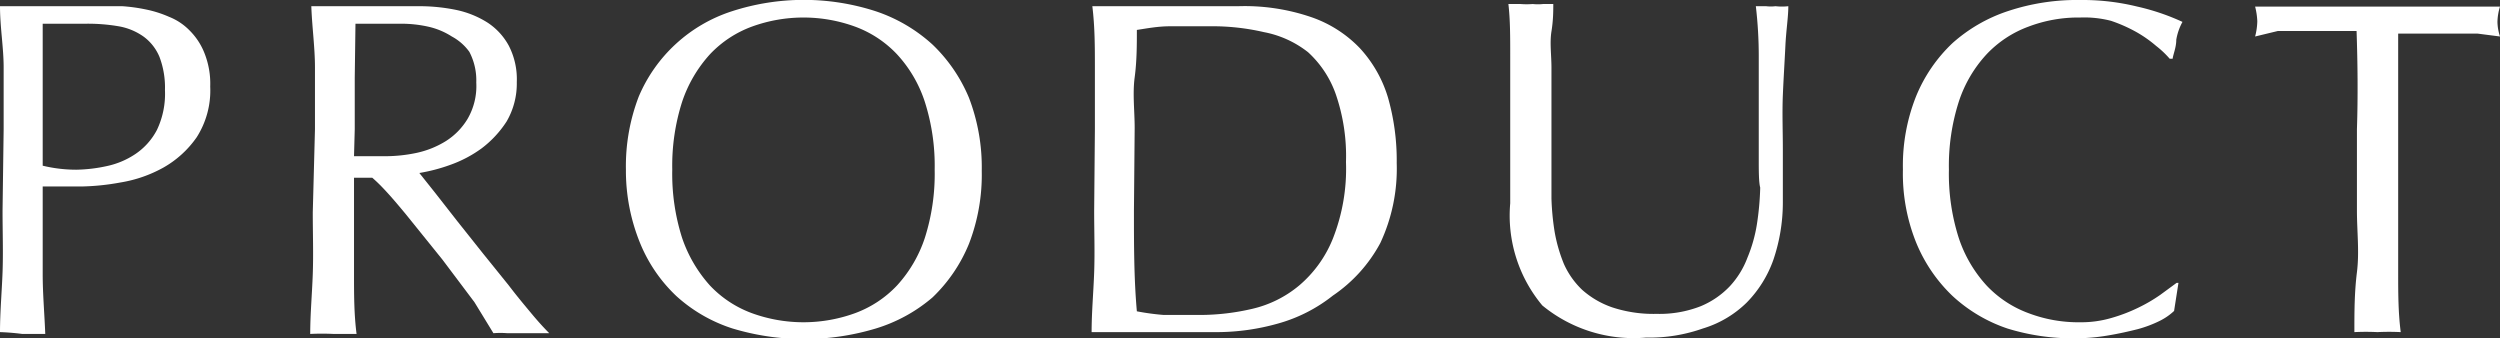 <svg xmlns="http://www.w3.org/2000/svg" viewBox="0 0 68.5 9.27"><rect x="0" y="0" width="68.5" height="9.27" fill="#333333" stroke="none"/><defs><style>.cls-1{fill:#fff;}</style></defs><title>アセット 3</title><g id="レイヤー_2" data-name="レイヤー 2"><g id="レイヤー_1-2" data-name="レイヤー 1"><path class="cls-1" d="M.1,3.54c0-.58,0-1.14,0-1.69S0,.74,0,.17l.63,0c.21,0,.42,0,.63,0h.38l.45,0,.43,0h.83A4.65,4.65,0,0,1,4,.26a3.06,3.06,0,0,1,.63.2,1.61,1.61,0,0,1,.56.37,1.81,1.81,0,0,1,.41.62,2.26,2.26,0,0,1,.16.92,2.38,2.38,0,0,1-.37,1.39,2.77,2.77,0,0,1-.91.83A3.61,3.61,0,0,1,3.3,5a6.47,6.47,0,0,1-1.08.11H1.68l-.51,0v.71c0,.57,0,1.14,0,1.69s.05,1.1.07,1.64q-.3,0-.63,0A6.4,6.4,0,0,0,0,9.1C0,8.56.05,8,.07,7.46s0-1.12,0-1.69Zm1.07,1a3.93,3.93,0,0,0,.92.11,4.18,4.18,0,0,0,.84-.1,2.24,2.24,0,0,0,.78-.33,1.8,1.8,0,0,0,.59-.66,2.3,2.3,0,0,0,.22-1.09,2.37,2.37,0,0,0-.15-.91A1.31,1.31,0,0,0,3.93,1,1.67,1.67,0,0,0,3.25.72,5,5,0,0,0,2.34.65H1.17Z"/><path class="cls-1" d="M8.63,3.54c0-.58,0-1.14,0-1.69S8.55.74,8.53.17l.74,0c.24,0,.49,0,.74,0s.5,0,.74,0,.49,0,.74,0a5,5,0,0,1,1,.1,2.6,2.6,0,0,1,.87.35,1.76,1.76,0,0,1,.58.63,2,2,0,0,1,.22,1,2.06,2.06,0,0,1-.28,1.08,2.87,2.87,0,0,1-.69.74,3.36,3.36,0,0,1-.86.45,4.78,4.78,0,0,1-.84.22l.43.54.61.78.7.88.71.88c.22.29.43.54.63.78s.36.41.48.53l-.39,0h-.76a2.34,2.34,0,0,0-.38,0L13,8.28l-.88-1.17-1-1.24c-.34-.41-.64-.76-.92-1H9.7v.95c0,.57,0,1.14,0,1.69s0,1.1.07,1.64q-.3,0-.63,0a6.4,6.4,0,0,0-.64,0c0-.54.05-1.08.07-1.64s0-1.12,0-1.69Zm1.07.74.39,0h.48a4.14,4.14,0,0,0,.84-.09,2.53,2.53,0,0,0,.8-.32,1.84,1.84,0,0,0,.6-.61,1.79,1.79,0,0,0,.24-1,1.68,1.68,0,0,0-.19-.84A1.42,1.42,0,0,0,12.38,1a2,2,0,0,0-.65-.27A3.37,3.37,0,0,0,11,.65l-.76,0-.5,0L9.72,2.13c0,.47,0,.94,0,1.41Z"/><path class="cls-1" d="M17.15,4.65a5.32,5.32,0,0,1,.35-2A4.16,4.16,0,0,1,20.05.31,6.38,6.38,0,0,1,24,.31a4.35,4.35,0,0,1,1.55.91,4.31,4.31,0,0,1,1,1.46,5.32,5.32,0,0,1,.35,2,5.25,5.25,0,0,1-.35,2,4.26,4.26,0,0,1-1,1.47A4.31,4.31,0,0,1,24,9a6.8,6.8,0,0,1-3.93,0,4.19,4.19,0,0,1-1.54-.89,4.15,4.15,0,0,1-1-1.47A5.25,5.25,0,0,1,17.15,4.65Zm8.46,0a5.75,5.75,0,0,0-.27-1.86,3.52,3.52,0,0,0-.76-1.3A3,3,0,0,0,23.43.73a4.13,4.13,0,0,0-2.83,0,3,3,0,0,0-1.15.76,3.66,3.66,0,0,0-.76,1.3,5.75,5.75,0,0,0-.27,1.86,5.77,5.77,0,0,0,.27,1.87,3.75,3.75,0,0,0,.76,1.3,3,3,0,0,0,1.15.76,4.13,4.13,0,0,0,2.83,0,3,3,0,0,0,1.15-.76,3.6,3.6,0,0,0,.76-1.3A5.77,5.77,0,0,0,25.61,4.65Z"/><path class="cls-1" d="M30,3.54C30,3,30,2.4,30,1.85s0-1.11-.07-1.68l1,0c.33,0,.65,0,1,0s.66,0,1,0,.66,0,1,0a5.63,5.63,0,0,1,2,.3,3.35,3.35,0,0,1,1.33.85,3.46,3.46,0,0,1,.77,1.35,6.27,6.27,0,0,1,.24,1.8,4.8,4.8,0,0,1-.45,2.19A4.05,4.05,0,0,1,36.52,8.1,4.25,4.25,0,0,1,35,8.87a6.19,6.19,0,0,1-1.61.23h-.87l-.87,0h-.87l-.87,0c0-.54.05-1.08.07-1.64s0-1.12,0-1.69Zm1.07,2.23c0,.94,0,1.86.08,2.76a6.7,6.7,0,0,0,.74.1q.47,0,1,0a6.35,6.35,0,0,0,1.43-.17,3.09,3.09,0,0,0,1.28-.64,3.28,3.28,0,0,0,.92-1.28,5.21,5.21,0,0,0,.36-2.1,5.2,5.2,0,0,0-.28-1.86,2.83,2.83,0,0,0-.76-1.15A2.8,2.8,0,0,0,34.63.88,6.22,6.22,0,0,0,33.15.72c-.39,0-.75,0-1.09,0s-.64.06-.91.1c0,.41,0,.85-.06,1.3s0,.92,0,1.39Z"/><path class="cls-1" d="M48.19,4.39c0-1.23,0-2.18,0-2.84A11.79,11.79,0,0,0,48.11.17l.28,0a1.1,1.1,0,0,0,.26,0A1.55,1.55,0,0,0,49,.17c0,.3-.06.66-.08,1.08s-.05.88-.07,1.36,0,1,0,1.48,0,1,0,1.47a4.89,4.89,0,0,1-.26,1.56,3.18,3.18,0,0,1-.73,1.17A2.91,2.91,0,0,1,46.66,9a4.4,4.4,0,0,1-1.56.25,3.94,3.94,0,0,1-2.84-.88,3.84,3.84,0,0,1-.88-2.8c0-.41,0-.77,0-1.09s0-.63,0-1c0-.73,0-1.38,0-1.94s0-1-.05-1.43l.33,0a2.12,2.12,0,0,0,.34,0,1.27,1.27,0,0,0,.28,0l.28,0c0,.19,0,.44-.05.75s0,.65,0,1,0,.81,0,1.26,0,.92,0,1.41c0,.29,0,.6,0,.91a7,7,0,0,0,.09.93,4.24,4.24,0,0,0,.25.86,2.23,2.23,0,0,0,.5.71,2.43,2.43,0,0,0,.82.48,3.61,3.61,0,0,0,1.22.18,3.09,3.09,0,0,0,1.21-.21,2.33,2.33,0,0,0,.8-.55,2.38,2.38,0,0,0,.48-.78,4,4,0,0,0,.26-.92,7.79,7.79,0,0,0,.09-1C48.19,5,48.19,4.66,48.19,4.39Z"/><path class="cls-1" d="M59.18,8.79a3.26,3.26,0,0,1-.61.23c-.24.06-.5.12-.8.17a5.43,5.43,0,0,1-.92.08A6.06,6.06,0,0,1,55,9a4.18,4.18,0,0,1-1.5-.89,4.24,4.24,0,0,1-1-1.47,5.05,5.05,0,0,1-.36-2,5.12,5.12,0,0,1,.36-2,4.18,4.18,0,0,1,1-1.46A4.31,4.31,0,0,1,55,.31,6,6,0,0,1,57,0a6.3,6.3,0,0,1,1.56.18A6.2,6.2,0,0,1,59.8.6a1.54,1.54,0,0,0-.17.49c0,.21-.08.38-.1.52l-.08,0a2.56,2.56,0,0,0-.37-.35,3.4,3.4,0,0,0-.54-.38,4.1,4.1,0,0,0-.7-.31A2.93,2.93,0,0,0,57,.48a3.85,3.85,0,0,0-1.42.25,3,3,0,0,0-1.15.76,3.52,3.52,0,0,0-.76,1.3,5.75,5.75,0,0,0-.27,1.86,5.77,5.77,0,0,0,.27,1.87,3.6,3.6,0,0,0,.76,1.3,3,3,0,0,0,1.15.76A3.85,3.85,0,0,0,57,8.83a2.93,2.93,0,0,0,.86-.12,4.44,4.44,0,0,0,.73-.28,4.3,4.3,0,0,0,.6-.35l.45-.33.05,0-.12.77A1.62,1.62,0,0,1,59.18,8.79Z"/><path class="cls-1" d="M64.57.85h-.71l-.74,0-.71,0L61.79,1a1.76,1.76,0,0,0,.06-.42,1.93,1.93,0,0,0-.06-.4l1.68,0c.54,0,1.1,0,1.67,0s1.13,0,1.68,0l1.68,0a1.52,1.52,0,0,0-.07.42,1.35,1.35,0,0,0,.07.4L67.88.92l-.72,0c-.24,0-.49,0-.74,0h-.71c0,.89,0,1.78,0,2.69V5.77c0,.57,0,1.14,0,1.69s0,1.1.07,1.64a6.4,6.4,0,0,0-.64,0,6.19,6.19,0,0,0-.63,0c0-.54,0-1.08.07-1.64s0-1.12,0-1.69V3.54C64.61,2.63,64.6,1.74,64.57.85Z"/></g></g></svg>